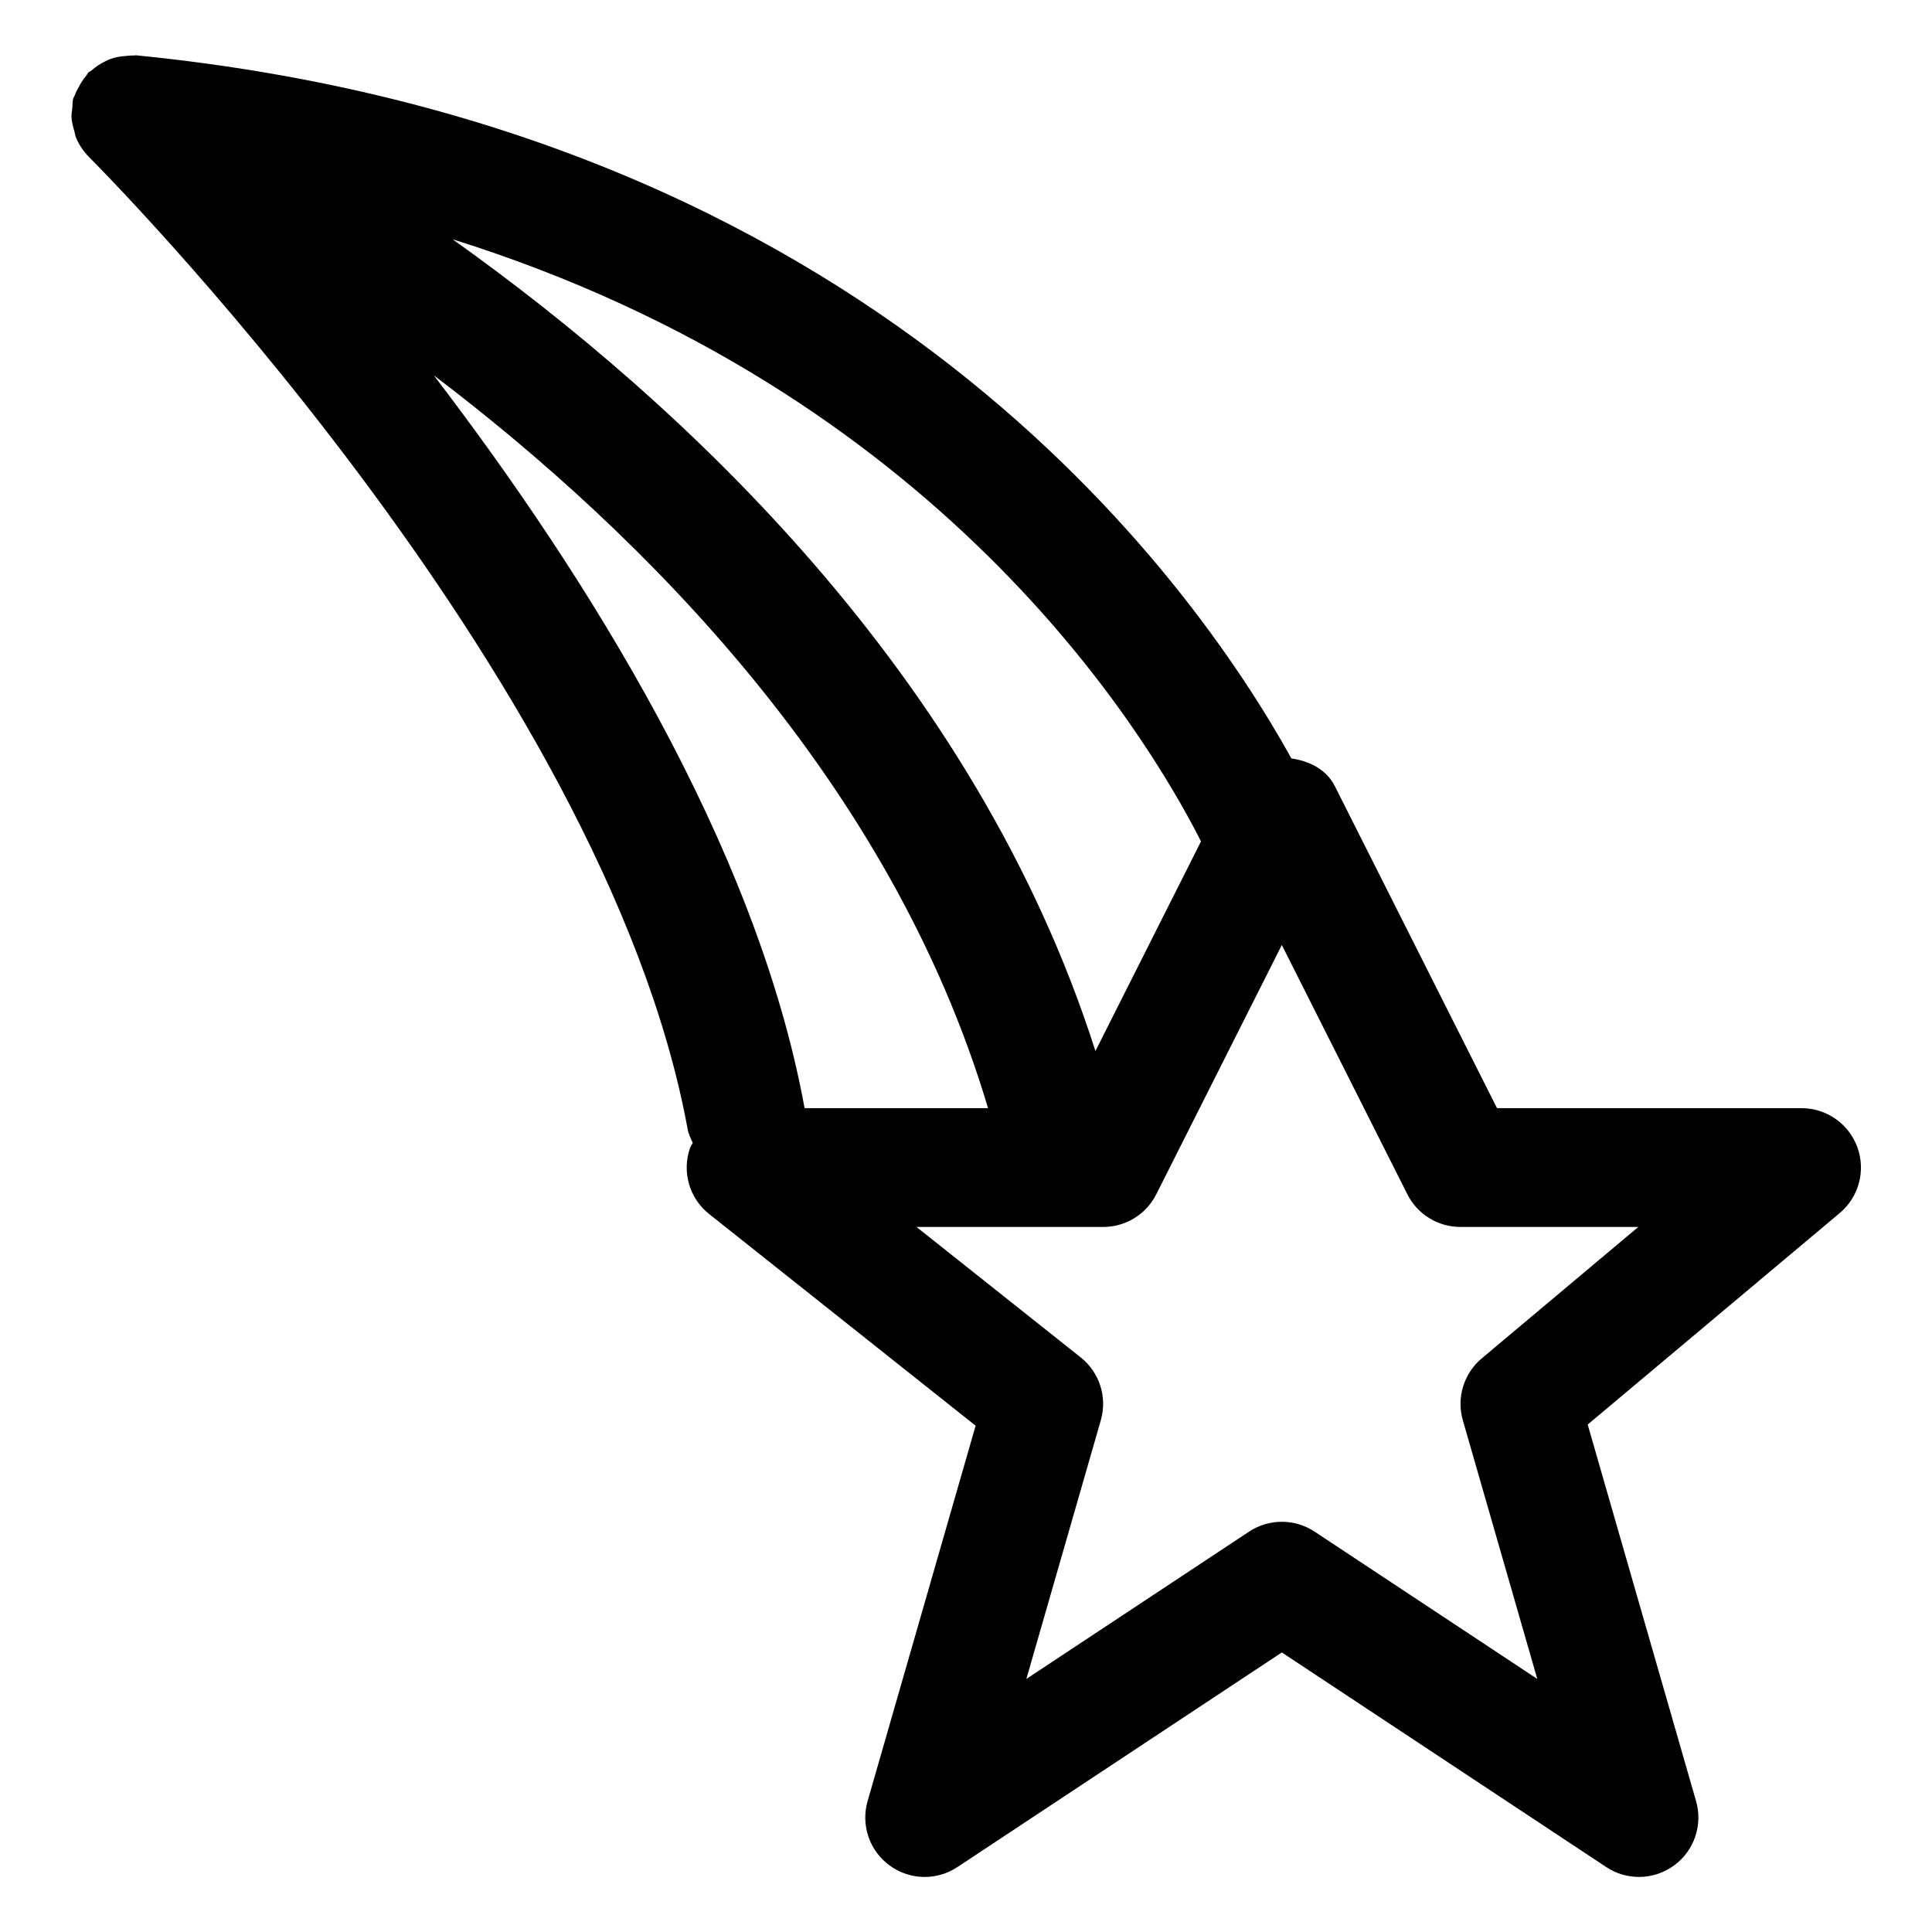 <?xml version="1.0" encoding="UTF-8"?>
<!-- Uploaded to: SVG Repo, www.svgrepo.com, Generator: SVG Repo Mixer Tools -->
<svg fill="#000000" width="800px" height="800px" version="1.1" viewBox="144 144 512 512" xmlns="http://www.w3.org/2000/svg">
 <path d="m621.43 437.67h-80.707l-42.957-85.301c-2.262-4.504-6.777-6.676-11.527-7.375-26.801-48.266-111.71-167.04-306.11-186.33-0.305-0.039-0.586 0.078-0.891 0.055-0.691-0.027-1.344 0.062-2.031 0.125-1.379 0.105-2.688 0.32-3.965 0.793-0.504 0.18-0.957 0.426-1.441 0.66-1.281 0.629-2.43 1.383-3.5 2.336-0.281 0.246-0.637 0.336-0.902 0.605-0.238 0.238-0.312 0.559-0.531 0.809-0.82 0.941-1.457 1.973-2.043 3.098-0.375 0.719-0.77 1.391-1.023 2.144-0.105 0.305-0.324 0.543-0.41 0.855-0.223 0.816-0.133 1.629-0.223 2.449-0.09 0.816-0.254 1.59-0.219 2.41 0.055 1.273 0.375 2.461 0.73 3.668 0.188 0.637 0.238 1.285 0.508 1.902 0.777 1.801 1.852 3.461 3.254 4.867 0.02 0.016 0.023 0.039 0.039 0.059 1.363 1.352 136.6 136.78 158.76 257.77 0.242 1.312 0.82 2.445 1.352 3.609-0.219 0.469-0.551 0.855-0.727 1.352-2.203 6.336-0.176 13.344 5.074 17.508l70.613 56.09-28.629 99.488c-1.824 6.336 0.492 13.141 5.812 17.035 5.328 3.914 12.496 4.102 18.008 0.43l85.957-56.867 85.957 56.867c2.644 1.762 5.668 2.625 8.691 2.625 3.281 0 6.551-1.023 9.316-3.055 5.32-3.894 7.637-10.699 5.812-17.035l-28.719-99.793 66.789-56.047c5.074-4.242 6.938-11.215 4.676-17.445-2.266-6.215-8.172-10.355-14.793-10.355zm-159.15-70.695-27.98 55.559c-31.918-100.04-109.95-172.11-170.35-215.12 128.34 40.211 183.12 129.62 198.33 159.56zm-203.33-123.52c55.422 42.051 121.12 107.61 146.89 194.21h-48.625c-0.004-0.02 0.004-0.039 0-0.062-12.777-69.762-57.977-141.44-98.262-194.15zm277.73 260.53c-4.766 3.996-6.734 10.434-5.012 16.398l19.73 68.551-59.008-39.031c-5.269-3.484-12.117-3.484-17.383 0l-59.008 39.031 19.73-68.551c1.762-6.129-0.348-12.711-5.34-16.668l-43.512-34.562h49.496c5.945 0 11.387-3.34 14.062-8.672l33.262-66.051 33.262 66.051c2.676 5.328 8.117 8.672 14.062 8.672h47.148z"/>
</svg>
